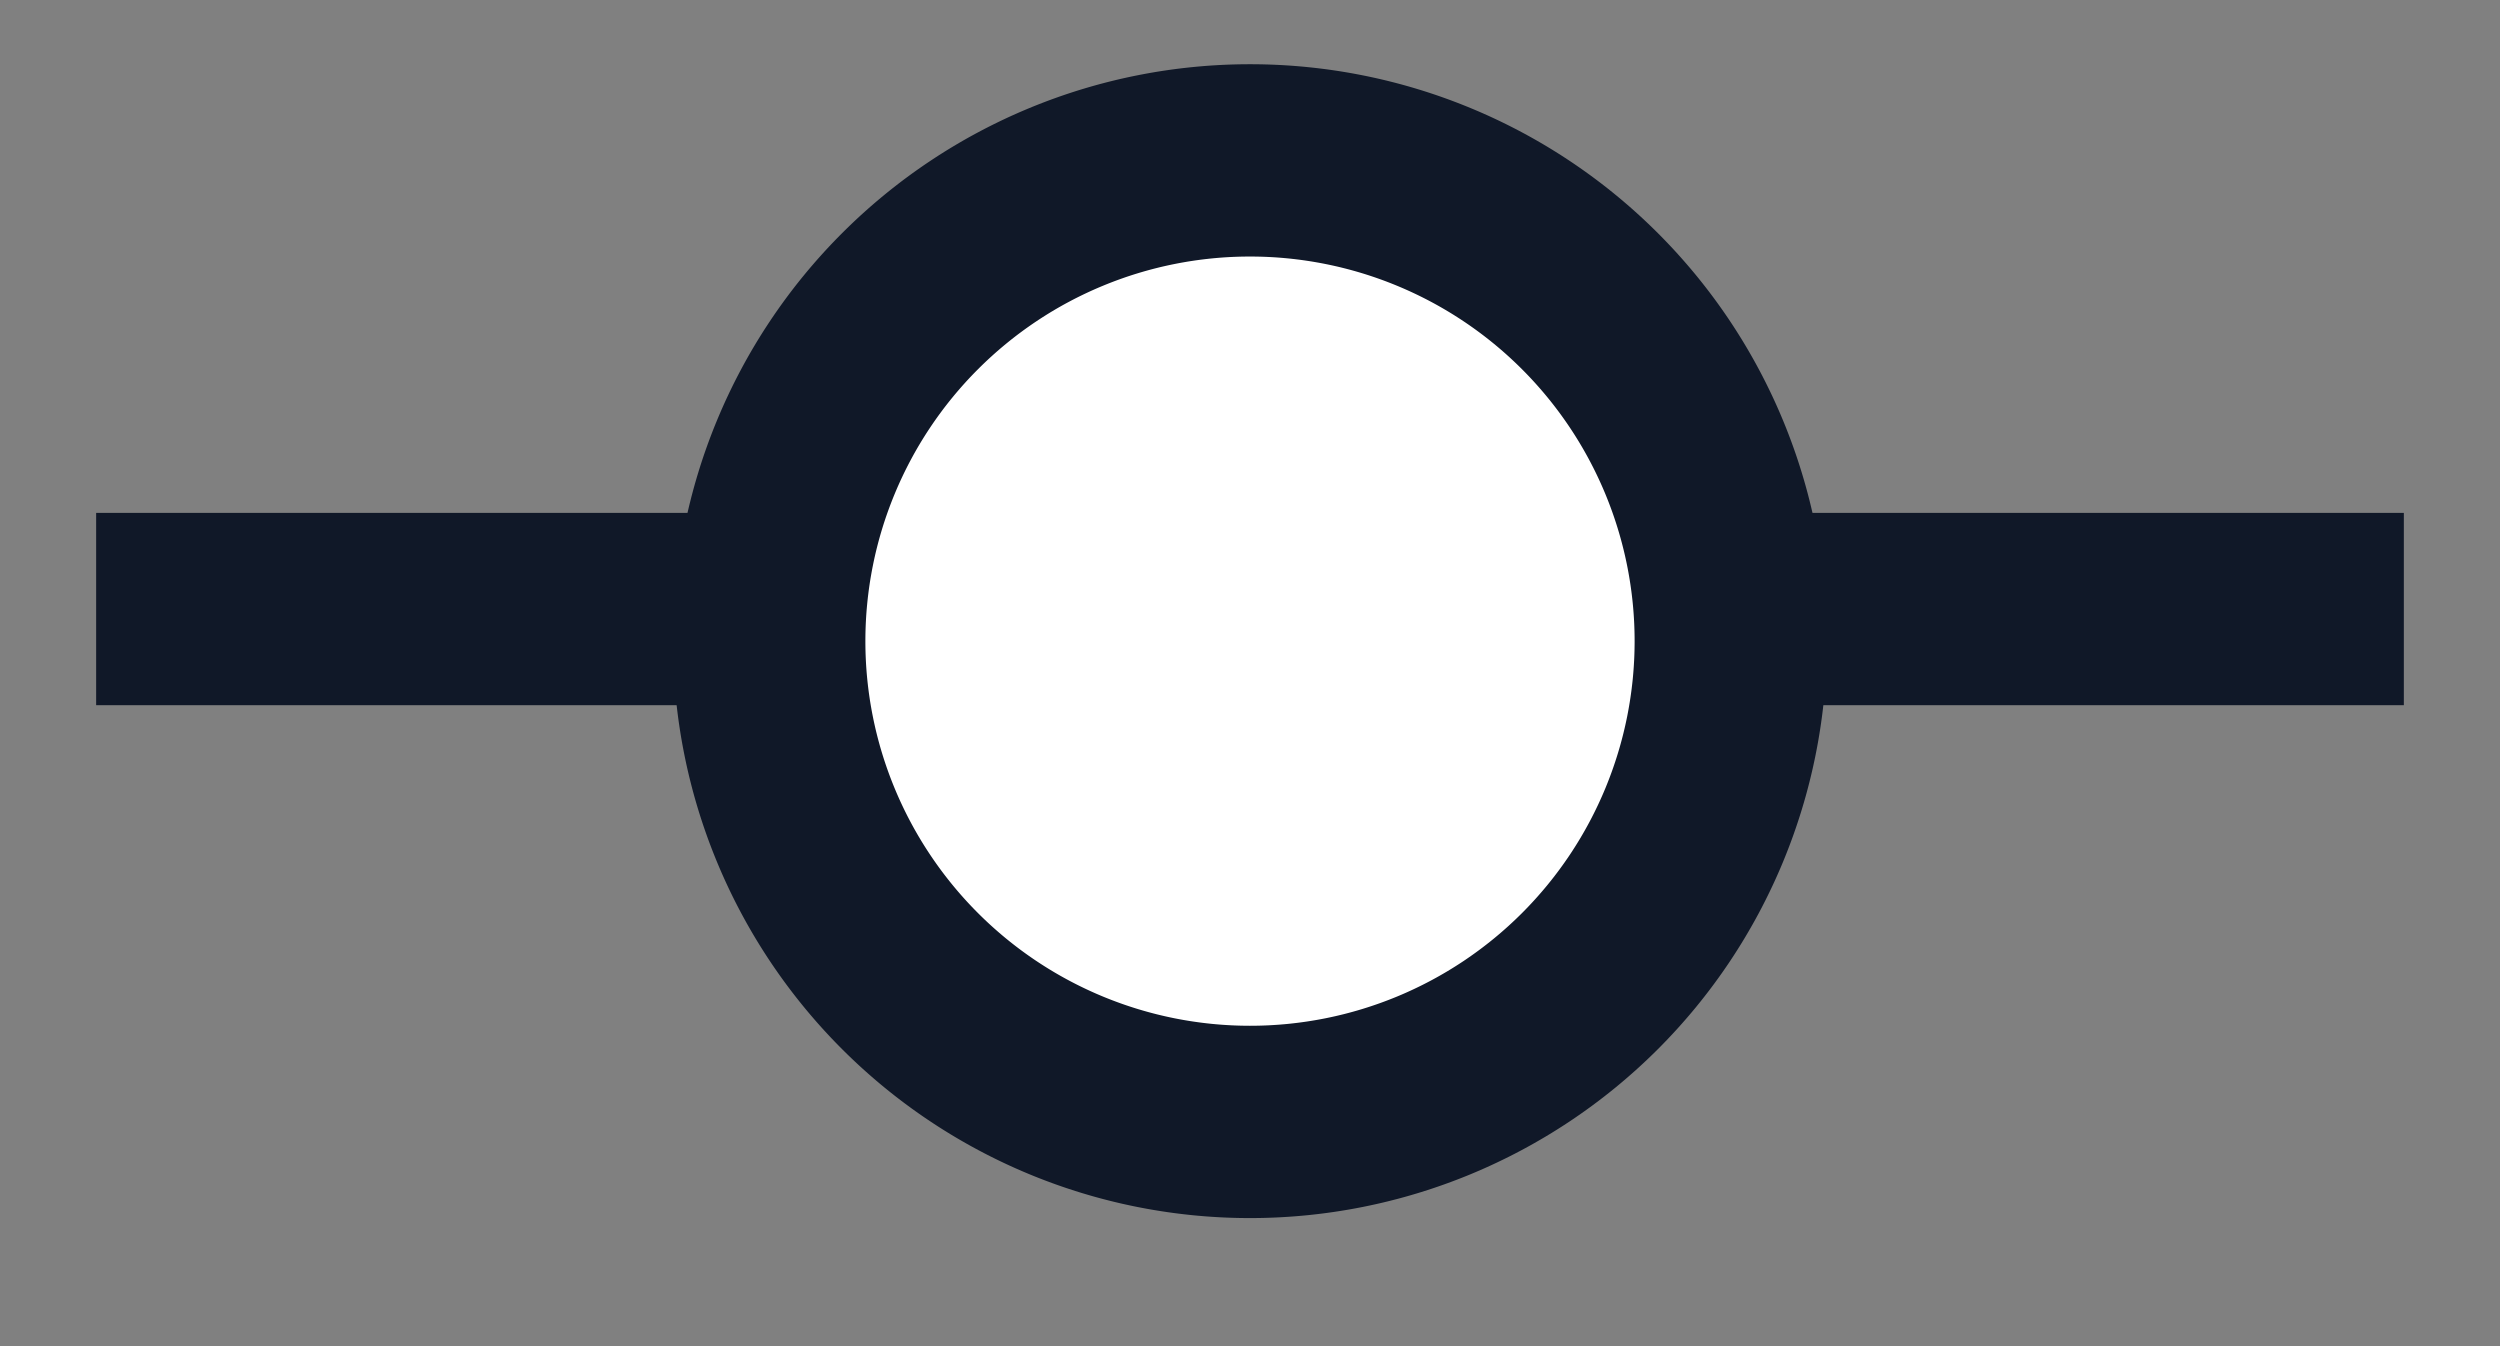 <svg xmlns="http://www.w3.org/2000/svg" width="13" height="7" fill="none"><rect width="100%" height="100%" fill="#808080" stroke="none"/><path stroke="#101828" d="M.5 3.167h12"/><path fill="#fff" stroke="#101828" d="M9 3.334a2.5 2.5 0 1 1-5 0 2.5 2.5 0 0 1 5 0Z"/></svg>